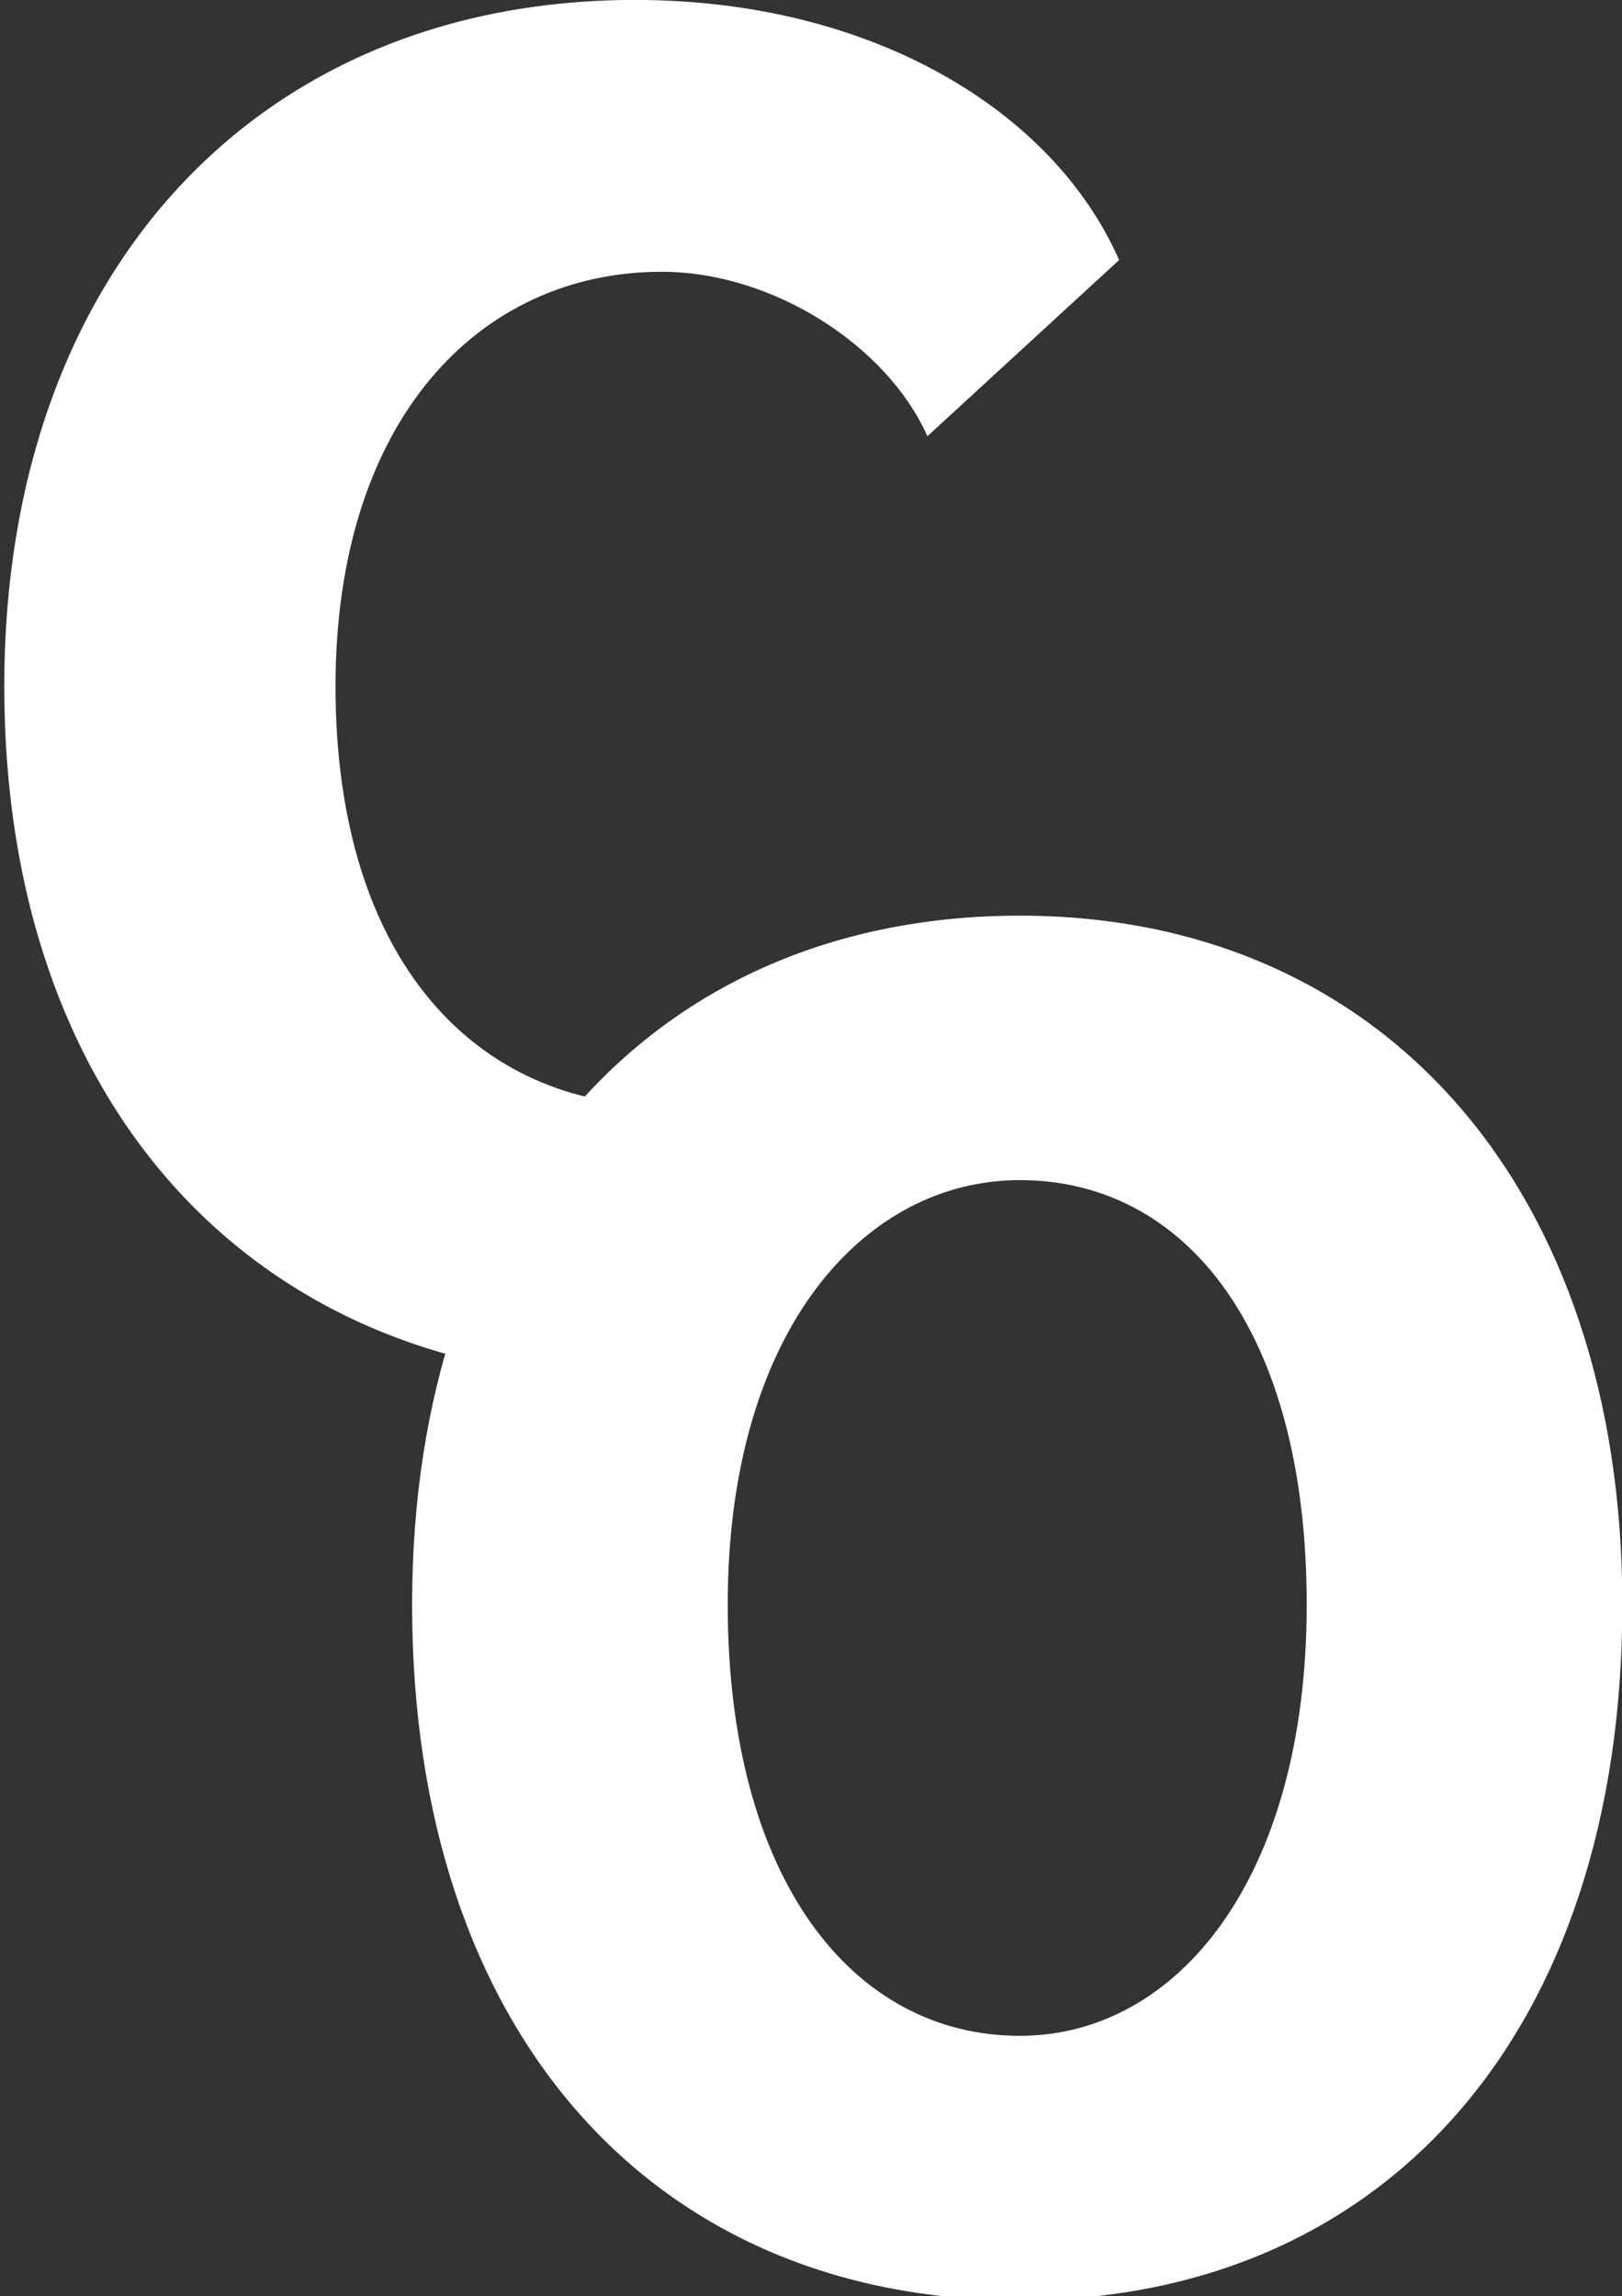 <?xml version="1.0" encoding="UTF-8" standalone="no"?>
<!-- Created with Inkscape (http://www.inkscape.org/) -->

<svg
   width="127.265mm"
   height="180.181mm"
   viewBox="0 0 127.265 180.181"
   version="1.1"
   id="svg1"
   xml:space="preserve"
   sodipodi:docname="COLSTERLogo.svg"
   inkscape:version="1.4 (e7c3feb100, 2024-10-09)"
   xmlns:inkscape="http://www.inkscape.org/namespaces/inkscape"
   xmlns:sodipodi="http://sodipodi.sourceforge.net/DTD/sodipodi-0.dtd"
   xmlns="http://www.w3.org/2000/svg"
   xmlns:svg="http://www.w3.org/2000/svg"><rect x="0" y="0" width="127.265" height="180.181" fill="#333333" stroke="none"/><sodipodi:namedview
     id="namedview1"
     pagecolor="#ffffff"
     bordercolor="#000000"
     borderopacity="0.25"
     inkscape:showpageshadow="2"
     inkscape:pageopacity="0.0"
     inkscape:pagecheckerboard="0"
     inkscape:deskcolor="#d1d1d1"
     inkscape:document-units="mm"
     inkscape:zoom="1.1820852"
     inkscape:cx="240.25341"
     inkscape:cy="340.49999"
     inkscape:window-width="3440"
     inkscape:window-height="1368"
     inkscape:window-x="0"
     inkscape:window-y="0"
     inkscape:window-maximized="1"
     inkscape:current-layer="svg1" /><defs
     id="defs1" /><g
     id="layer1"
     transform="translate(-18.389,-41.672)"><path
       d="M 106.748,129.356 92.25,114.726 c -3.69,8.172 -13.312,13.839 -21.879,13.839 -14.498,0 -25.701,-11.203 -25.701,-32.95 0,-20.825 11.203,-32.555 25.57,-32.555 8.699,0 17.661,5.799 20.825,12.917 l 15.025,-13.839 c -5.14,-11.73 -19.375,-20.429 -37.959,-20.429 -29.392,0 -49.426,21.22 -49.426,53.907 0,33.346 20.034,54.434 49.558,54.434 11.622,0 19.066,-23.28 38.486,-20.693 z"
       id="text1"
       style="font-weight:800;font-size:131.802px;font-family:'FOT-RodinNTLG Pro';-inkscape-font-specification:'FOT-RodinNTLG Pro Ultra-Bold';text-align:center;text-anchor:middle;fill:#ffffff;stroke-width:16.255;stroke-linecap:round;stroke-linejoin:round"
       transform="scale(1.001,0.999)"
       aria-label="C" /><path
       d="m 145.535,167.745 c 0,-32.547 -18.655,-54.112 -47.233,-54.112 -28.71,0 -47.629,21.301 -47.629,54.112 0,33.605 18.919,54.642 47.629,54.642 28.578,0 47.233,-21.036 47.233,-54.642 z m -24.741,0 c 0,21.566 -10.187,33.87 -22.492,33.87 -13.098,0 -22.889,-12.304 -22.889,-33.87 0,-21.566 10.717,-33.341 22.889,-33.341 12.966,0 22.492,11.775 22.492,33.341 z"
       id="text2"
       style="font-weight:800;font-size:132.304px;font-family:'FOT-RodinNTLG Pro';-inkscape-font-specification:'FOT-RodinNTLG Pro Ultra-Bold';text-align:center;text-anchor:middle;fill:#ffffff;stroke-width:16.317;stroke-linecap:round;stroke-linejoin:round"
       transform="scale(1.001,0.999)"
       aria-label="O" /></g></svg>
